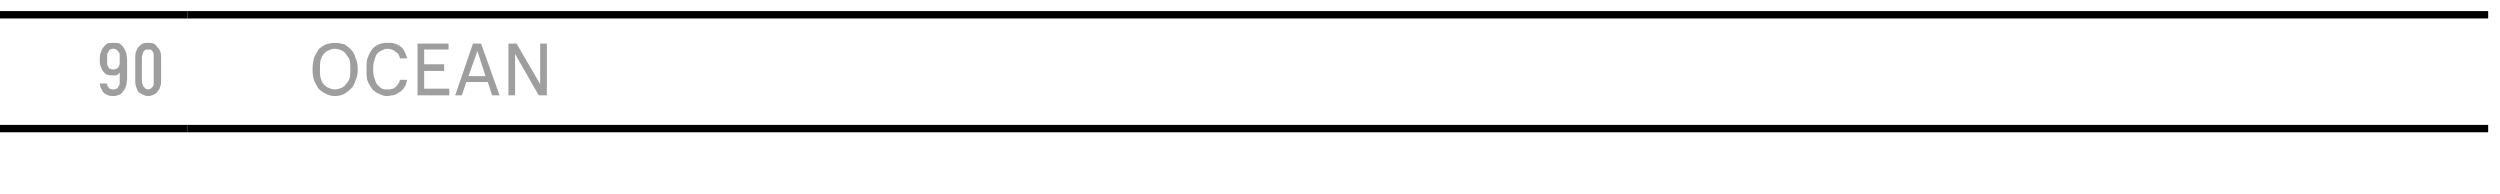 <?xml version="1.0" standalone="no"?>
<!DOCTYPE svg PUBLIC "-//W3C//DTD SVG 1.1//EN" "http://www.w3.org/Graphics/SVG/1.1/DTD/svg11.dtd">
<svg xmlns="http://www.w3.org/2000/svg" version="1.1" width="338.3px" height="26.3px" viewBox="0 -1 338.3 26.3" style="top:-1px">
  <desc>90,Ocean</desc>
  <defs/>
  <g class="svg-tables">
    <g class="svg-table-background">
      <line x1="-1" y1="16.4" x2="25.4" y2="16.4" stroke="#000" stroke-width="1"/>
      <line x1="-1" y1="1" x2="25.4" y2="1" stroke="#000" stroke-width="1"/>
      <line x1="25.4" y1="16.4" x2="336.7" y2="16.4" stroke="#000" stroke-width="1"/>
      <line x1="25.4" y1="1" x2="336.7" y2="1" stroke="#000" stroke-width="1"/>
    </g>
  </g>
  <g id="Polygon331785">
    <path d="M 45.3 12 C 45.8 12 46.2 11.9 46.6 11.7 C 46.9 11.5 47.2 11.3 47.5 11 C 47.8 10.7 48 10.3 48.1 9.9 C 48.3 9.5 48.4 9.1 48.4 8.6 C 48.4 8.6 48.4 8.2 48.4 8.2 C 48.4 7.7 48.3 7.2 48.1 6.8 C 48 6.4 47.8 6 47.5 5.7 C 47.2 5.4 46.9 5.2 46.6 5 C 46.2 4.9 45.8 4.8 45.3 4.8 C 44.9 4.8 44.5 4.9 44.1 5 C 43.7 5.2 43.4 5.4 43.1 5.7 C 42.9 6 42.7 6.4 42.5 6.8 C 42.4 7.2 42.3 7.7 42.3 8.2 C 42.3 8.2 42.3 8.6 42.3 8.6 C 42.3 9.1 42.4 9.5 42.5 9.9 C 42.7 10.3 42.9 10.7 43.1 11 C 43.4 11.3 43.7 11.5 44.1 11.7 C 44.5 11.9 44.9 12 45.3 12 Z M 45.3 11.1 C 45 11.1 44.7 11 44.5 10.9 C 44.2 10.8 44 10.6 43.8 10.4 C 43.6 10.2 43.5 9.9 43.4 9.6 C 43.3 9.3 43.3 8.9 43.3 8.6 C 43.3 8.6 43.3 8.2 43.3 8.2 C 43.3 7.8 43.3 7.5 43.4 7.1 C 43.5 6.8 43.6 6.6 43.8 6.3 C 44 6.1 44.2 5.9 44.5 5.8 C 44.7 5.7 45 5.6 45.3 5.6 C 45.6 5.6 45.9 5.7 46.2 5.8 C 46.4 5.9 46.7 6.1 46.8 6.3 C 47 6.6 47.2 6.8 47.3 7.1 C 47.4 7.5 47.4 7.8 47.4 8.2 C 47.4 8.2 47.4 8.6 47.4 8.6 C 47.4 8.9 47.4 9.3 47.3 9.6 C 47.2 9.9 47 10.2 46.8 10.4 C 46.7 10.6 46.4 10.8 46.2 10.9 C 45.9 11 45.6 11.1 45.3 11.1 Z M 52.4 12 C 52.6 12 52.9 11.9 53.1 11.9 C 53.3 11.9 53.5 11.8 53.7 11.7 C 53.8 11.6 54 11.5 54.2 11.4 C 54.3 11.3 54.4 11.2 54.6 11 C 54.7 10.8 54.8 10.7 54.9 10.5 C 55 10.3 55 10.1 55.1 9.8 C 55.1 9.8 54.1 9.8 54.1 9.8 C 54.1 10 54 10.1 54 10.2 C 53.9 10.3 53.8 10.4 53.8 10.5 C 53.7 10.6 53.6 10.7 53.5 10.8 C 53.4 10.9 53.3 10.9 53.2 11 C 53.1 11 53 11 52.8 11.1 C 52.7 11.1 52.6 11.1 52.4 11.1 C 52.2 11.1 51.9 11.1 51.7 11 C 51.5 10.9 51.3 10.7 51.1 10.5 C 50.9 10.3 50.8 10 50.7 9.7 C 50.6 9.4 50.5 9.1 50.5 8.6 C 50.5 8.6 50.5 8.1 50.5 8.1 C 50.5 7.7 50.6 7.3 50.7 7 C 50.8 6.7 50.9 6.4 51.1 6.2 C 51.3 6 51.5 5.9 51.7 5.8 C 51.9 5.7 52.2 5.6 52.4 5.6 C 52.7 5.6 52.9 5.7 53 5.7 C 53.2 5.8 53.4 5.8 53.5 6 C 53.7 6.1 53.8 6.2 53.9 6.3 C 54 6.5 54.1 6.7 54.1 6.9 C 54.1 6.9 55.1 6.9 55.1 6.9 C 55 6.7 55 6.5 54.9 6.3 C 54.8 6.1 54.7 5.9 54.6 5.7 C 54.5 5.6 54.4 5.4 54.2 5.3 C 54.1 5.2 53.9 5.1 53.7 5 C 53.5 4.9 53.3 4.9 53.1 4.8 C 52.9 4.8 52.7 4.8 52.4 4.8 C 52.1 4.8 51.7 4.8 51.3 5 C 51 5.1 50.7 5.3 50.4 5.6 C 50.2 5.9 50 6.2 49.8 6.7 C 49.6 7.1 49.6 7.6 49.6 8.1 C 49.6 8.1 49.6 8.6 49.6 8.6 C 49.6 9.2 49.6 9.7 49.8 10.1 C 50 10.5 50.2 10.8 50.4 11.1 C 50.7 11.4 51 11.6 51.3 11.7 C 51.7 11.9 52 12 52.4 12 Z M 56.5 11.9 L 60.8 11.9 L 60.8 11 L 57.4 11 L 57.4 8.6 L 60.1 8.6 L 60.1 7.7 L 57.4 7.7 L 57.4 5.7 L 60.7 5.7 L 60.7 4.9 L 56.5 4.9 L 56.5 11.9 Z M 66 10.1 L 66.6 11.9 L 67.6 11.9 L 65.1 4.9 L 64 4.9 L 61.6 11.9 L 62.5 11.9 L 63.1 10.1 L 66 10.1 Z M 65.7 9.3 L 63.4 9.3 L 64.6 5.9 L 65.7 9.3 Z M 68.8 11.9 L 69.7 11.9 L 69.7 6.3 L 72.9 11.9 L 74 11.9 L 74 4.9 L 73.1 4.9 L 73.1 10.4 L 69.9 4.9 L 68.8 4.9 L 68.8 11.9 Z " stroke="none" fill="#000" fill-opacity="0.38"/>
  </g>
  <g id="Polygon331784">
    <path d="M 15.2 12 C 15.2 12 15.3 12 15.3 12 C 15.7 12 15.9 11.9 16.2 11.8 C 16.4 11.7 16.6 11.5 16.7 11.3 C 16.9 11.1 17 10.8 17.1 10.5 C 17.1 10.3 17.2 9.9 17.2 9.6 C 17.2 9.6 17.2 7.1 17.2 7.1 C 17.2 6.8 17.1 6.5 17.1 6.2 C 17 5.9 16.9 5.7 16.7 5.4 C 16.6 5.2 16.4 5.1 16.2 4.9 C 16 4.8 15.7 4.8 15.4 4.8 C 15.4 4.8 15.3 4.8 15.3 4.8 C 15 4.8 14.7 4.8 14.5 4.9 C 14.3 5.1 14.1 5.2 14 5.4 C 13.8 5.6 13.7 5.9 13.6 6.2 C 13.5 6.4 13.5 6.8 13.5 7.1 C 13.5 7.4 13.5 7.7 13.6 7.9 C 13.7 8.2 13.8 8.4 13.9 8.6 C 14.1 8.8 14.2 9 14.5 9.1 C 14.7 9.2 14.9 9.2 15.2 9.2 C 15.2 9.2 15.3 9.2 15.3 9.2 C 15.4 9.2 15.5 9.2 15.7 9.2 C 15.8 9.2 15.9 9.1 15.9 9.1 C 16 9 16.1 9 16.1 8.9 C 16.2 8.9 16.2 8.8 16.2 8.8 C 16.2 8.8 16.2 9.7 16.2 9.7 C 16.2 10 16.2 10.1 16.2 10.3 C 16.2 10.5 16.1 10.6 16 10.7 C 16 10.9 15.9 11 15.7 11 C 15.6 11.1 15.5 11.1 15.3 11.1 C 15.3 11.1 15.3 11.1 15.3 11.1 C 15.1 11.1 15 11.1 14.9 11 C 14.8 11 14.7 10.9 14.7 10.8 C 14.6 10.7 14.6 10.7 14.5 10.6 C 14.5 10.5 14.5 10.4 14.5 10.3 C 14.5 10.3 13.5 10.3 13.5 10.3 C 13.5 10.5 13.6 10.7 13.6 10.8 C 13.7 11 13.8 11.2 13.9 11.4 C 14 11.5 14.2 11.7 14.4 11.8 C 14.6 11.9 14.9 12 15.2 12 Z M 15.4 8.4 C 15.4 8.4 15.3 8.4 15.3 8.4 C 15.2 8.4 15.1 8.4 14.9 8.3 C 14.8 8.3 14.7 8.2 14.7 8.1 C 14.6 8 14.5 7.8 14.5 7.6 C 14.5 7.5 14.5 7.2 14.5 7 C 14.5 6.8 14.5 6.6 14.5 6.4 C 14.5 6.2 14.6 6.1 14.7 6 C 14.7 5.8 14.8 5.8 14.9 5.7 C 15.1 5.6 15.2 5.6 15.3 5.6 C 15.3 5.6 15.4 5.6 15.4 5.6 C 15.5 5.6 15.6 5.6 15.7 5.7 C 15.9 5.8 15.9 5.8 16 6 C 16.1 6.1 16.2 6.2 16.2 6.4 C 16.2 6.6 16.2 6.8 16.2 7 C 16.2 7.3 16.2 7.5 16.2 7.6 C 16.2 7.8 16.1 7.9 16 8.1 C 15.9 8.2 15.9 8.3 15.7 8.3 C 15.6 8.4 15.5 8.4 15.4 8.4 Z M 20 12 C 20.3 12 20.6 11.9 20.8 11.8 C 21 11.7 21.2 11.6 21.3 11.4 C 21.5 11.2 21.6 11 21.7 10.7 C 21.8 10.4 21.8 10.1 21.8 9.8 C 21.8 9.8 21.8 6.9 21.8 6.9 C 21.8 6.6 21.8 6.3 21.7 6 C 21.6 5.8 21.5 5.5 21.3 5.4 C 21.2 5.2 21 5 20.8 4.9 C 20.6 4.8 20.3 4.8 20 4.8 C 19.8 4.8 19.5 4.8 19.3 4.9 C 19.1 5 18.9 5.2 18.7 5.4 C 18.6 5.5 18.5 5.8 18.4 6 C 18.3 6.3 18.3 6.6 18.3 6.9 C 18.3 6.9 18.3 9.8 18.3 9.8 C 18.3 10.1 18.3 10.4 18.4 10.7 C 18.5 11 18.6 11.2 18.7 11.4 C 18.9 11.6 19.1 11.7 19.3 11.8 C 19.5 11.9 19.8 12 20 12 Z M 20 11.1 C 19.9 11.1 19.8 11 19.7 11 C 19.6 10.9 19.5 10.8 19.4 10.7 C 19.4 10.6 19.3 10.5 19.3 10.4 C 19.2 10.2 19.2 10.1 19.2 9.9 C 19.2 9.9 19.2 6.9 19.2 6.9 C 19.2 6.7 19.2 6.5 19.3 6.4 C 19.3 6.2 19.4 6.1 19.4 6 C 19.5 5.9 19.6 5.8 19.7 5.7 C 19.8 5.7 19.9 5.7 20 5.7 C 20.2 5.7 20.3 5.7 20.4 5.7 C 20.5 5.8 20.6 5.9 20.7 6 C 20.7 6.1 20.8 6.2 20.8 6.4 C 20.8 6.5 20.8 6.7 20.8 6.9 C 20.8 6.9 20.8 9.9 20.8 9.9 C 20.8 10.1 20.8 10.2 20.8 10.4 C 20.8 10.5 20.7 10.6 20.7 10.7 C 20.6 10.8 20.5 10.9 20.4 11 C 20.3 11 20.2 11.1 20 11.1 Z " stroke="none" fill="#000" fill-opacity="0.38"/>
  </g>
</svg>